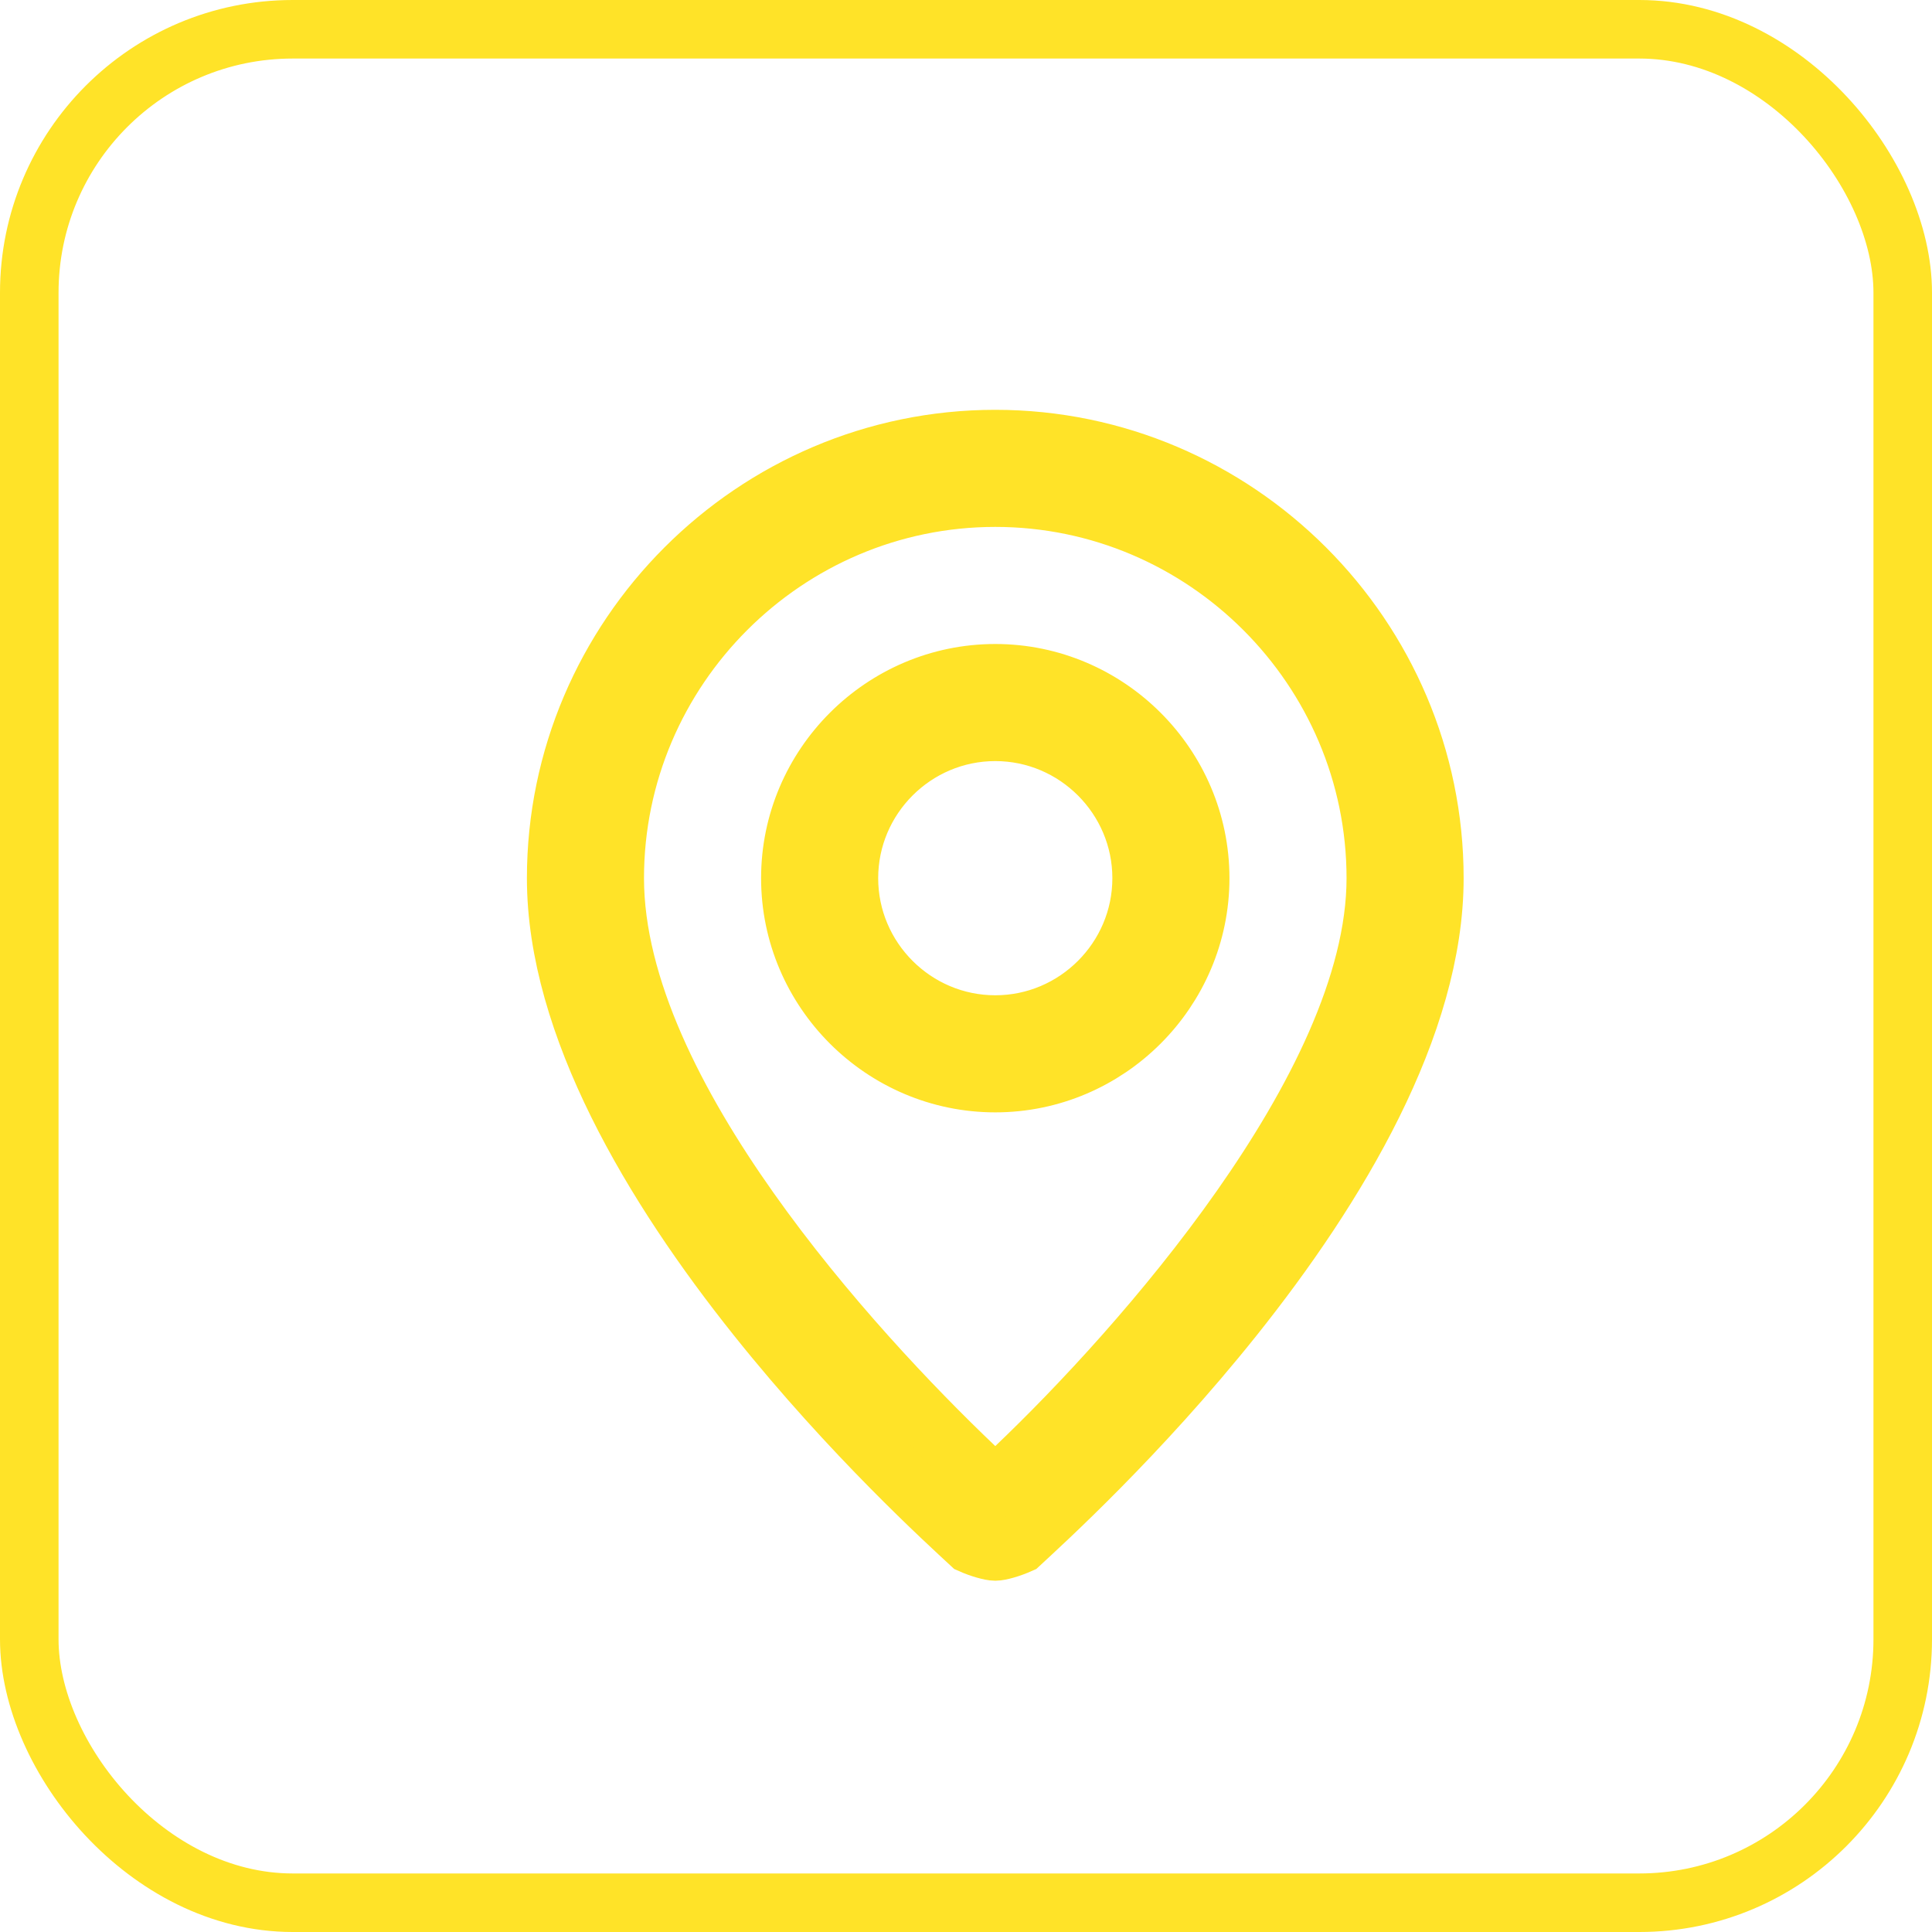 <?xml version="1.0" encoding="UTF-8"?>
<svg xmlns="http://www.w3.org/2000/svg" width="33" height="33" viewBox="0 0 33 33" fill="none">
  <rect x="0.5" y="0.5" width="32" height="32" rx="4.5" stroke="#FFE328"></rect>
  <path d="M17 7.5C21.124 7.5 24.5 10.876 24.5 15C24.5 17.515 22.852 20.272 21.072 22.5C19.451 24.529 17.813 26.013 17.421 26.377C17.26 26.449 17.078 26.5 17 26.5C16.922 26.5 16.739 26.449 16.578 26.377C16.185 26.012 14.548 24.528 12.928 22.5C11.148 20.272 9.5 17.515 9.5 15C9.5 10.876 12.876 7.5 17 7.5ZM17 8.5C13.424 8.5 10.5 11.424 10.5 15C10.5 16.864 11.556 18.899 12.805 20.664C14.067 22.449 15.591 24.049 16.655 25.062L17 25.391L17.345 25.062C18.411 24.047 19.935 22.422 21.196 20.625C22.442 18.85 23.5 16.815 23.5 15C23.5 11.424 20.576 8.5 17 8.5ZM17 11.5C18.924 11.5 20.5 13.076 20.5 15C20.5 16.924 18.924 18.5 17 18.5C15.076 18.5 13.5 16.924 13.5 15C13.5 13.076 15.076 11.5 17 11.5ZM17 12.5C15.624 12.5 14.5 13.624 14.5 15C14.5 16.376 15.624 17.5 17 17.5C18.376 17.5 19.5 16.376 19.5 15C19.5 13.624 18.376 12.5 17 12.5Z" fill="#FFE328" stroke="#FFE328"></path>
</svg>

